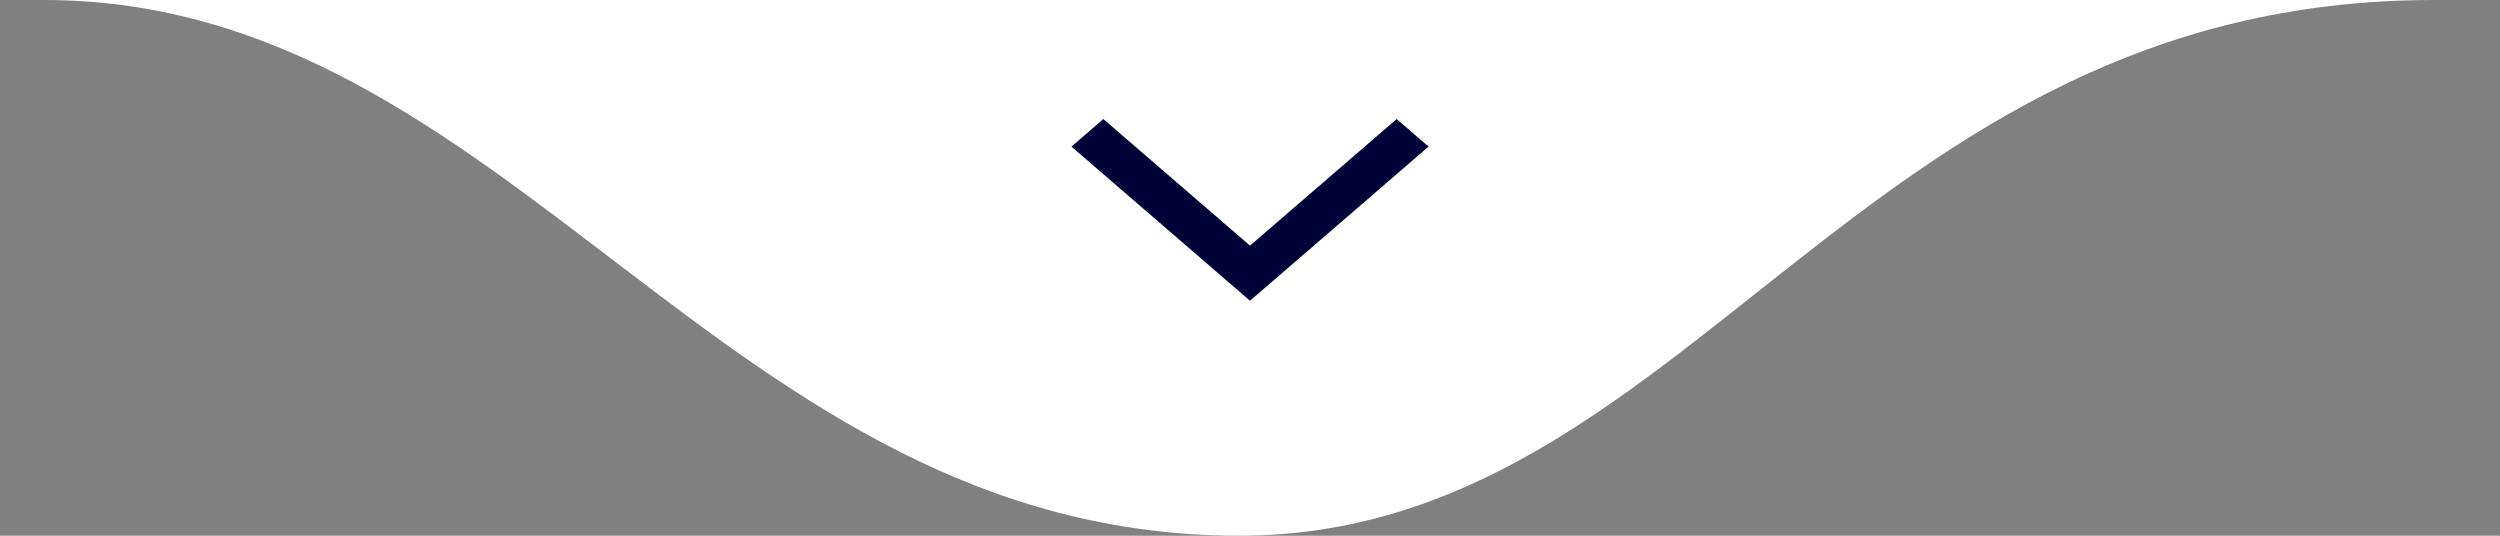 <svg xmlns="http://www.w3.org/2000/svg" width="168" height="36" viewBox="0 0 168 36" fill="none"><rect x="0" y="0" width="168" height="36" fill="#808080" stroke="none"/><path d="M83.257 36C113.519 36 124.624 -3.8147e-06 163.563 -3.8147e-06C202.501 -3.8147e-06 -28.491 -3.8147e-06 2.952 -3.8147e-06C34.394 -3.8147e-06 48.553 36 83.257 36Z" fill="white"></path><path d="M74.145 8L72 9.852L84 20.21L96 9.852L93.855 8L84 16.506L74.145 8Z" fill="#000338"></path></svg>